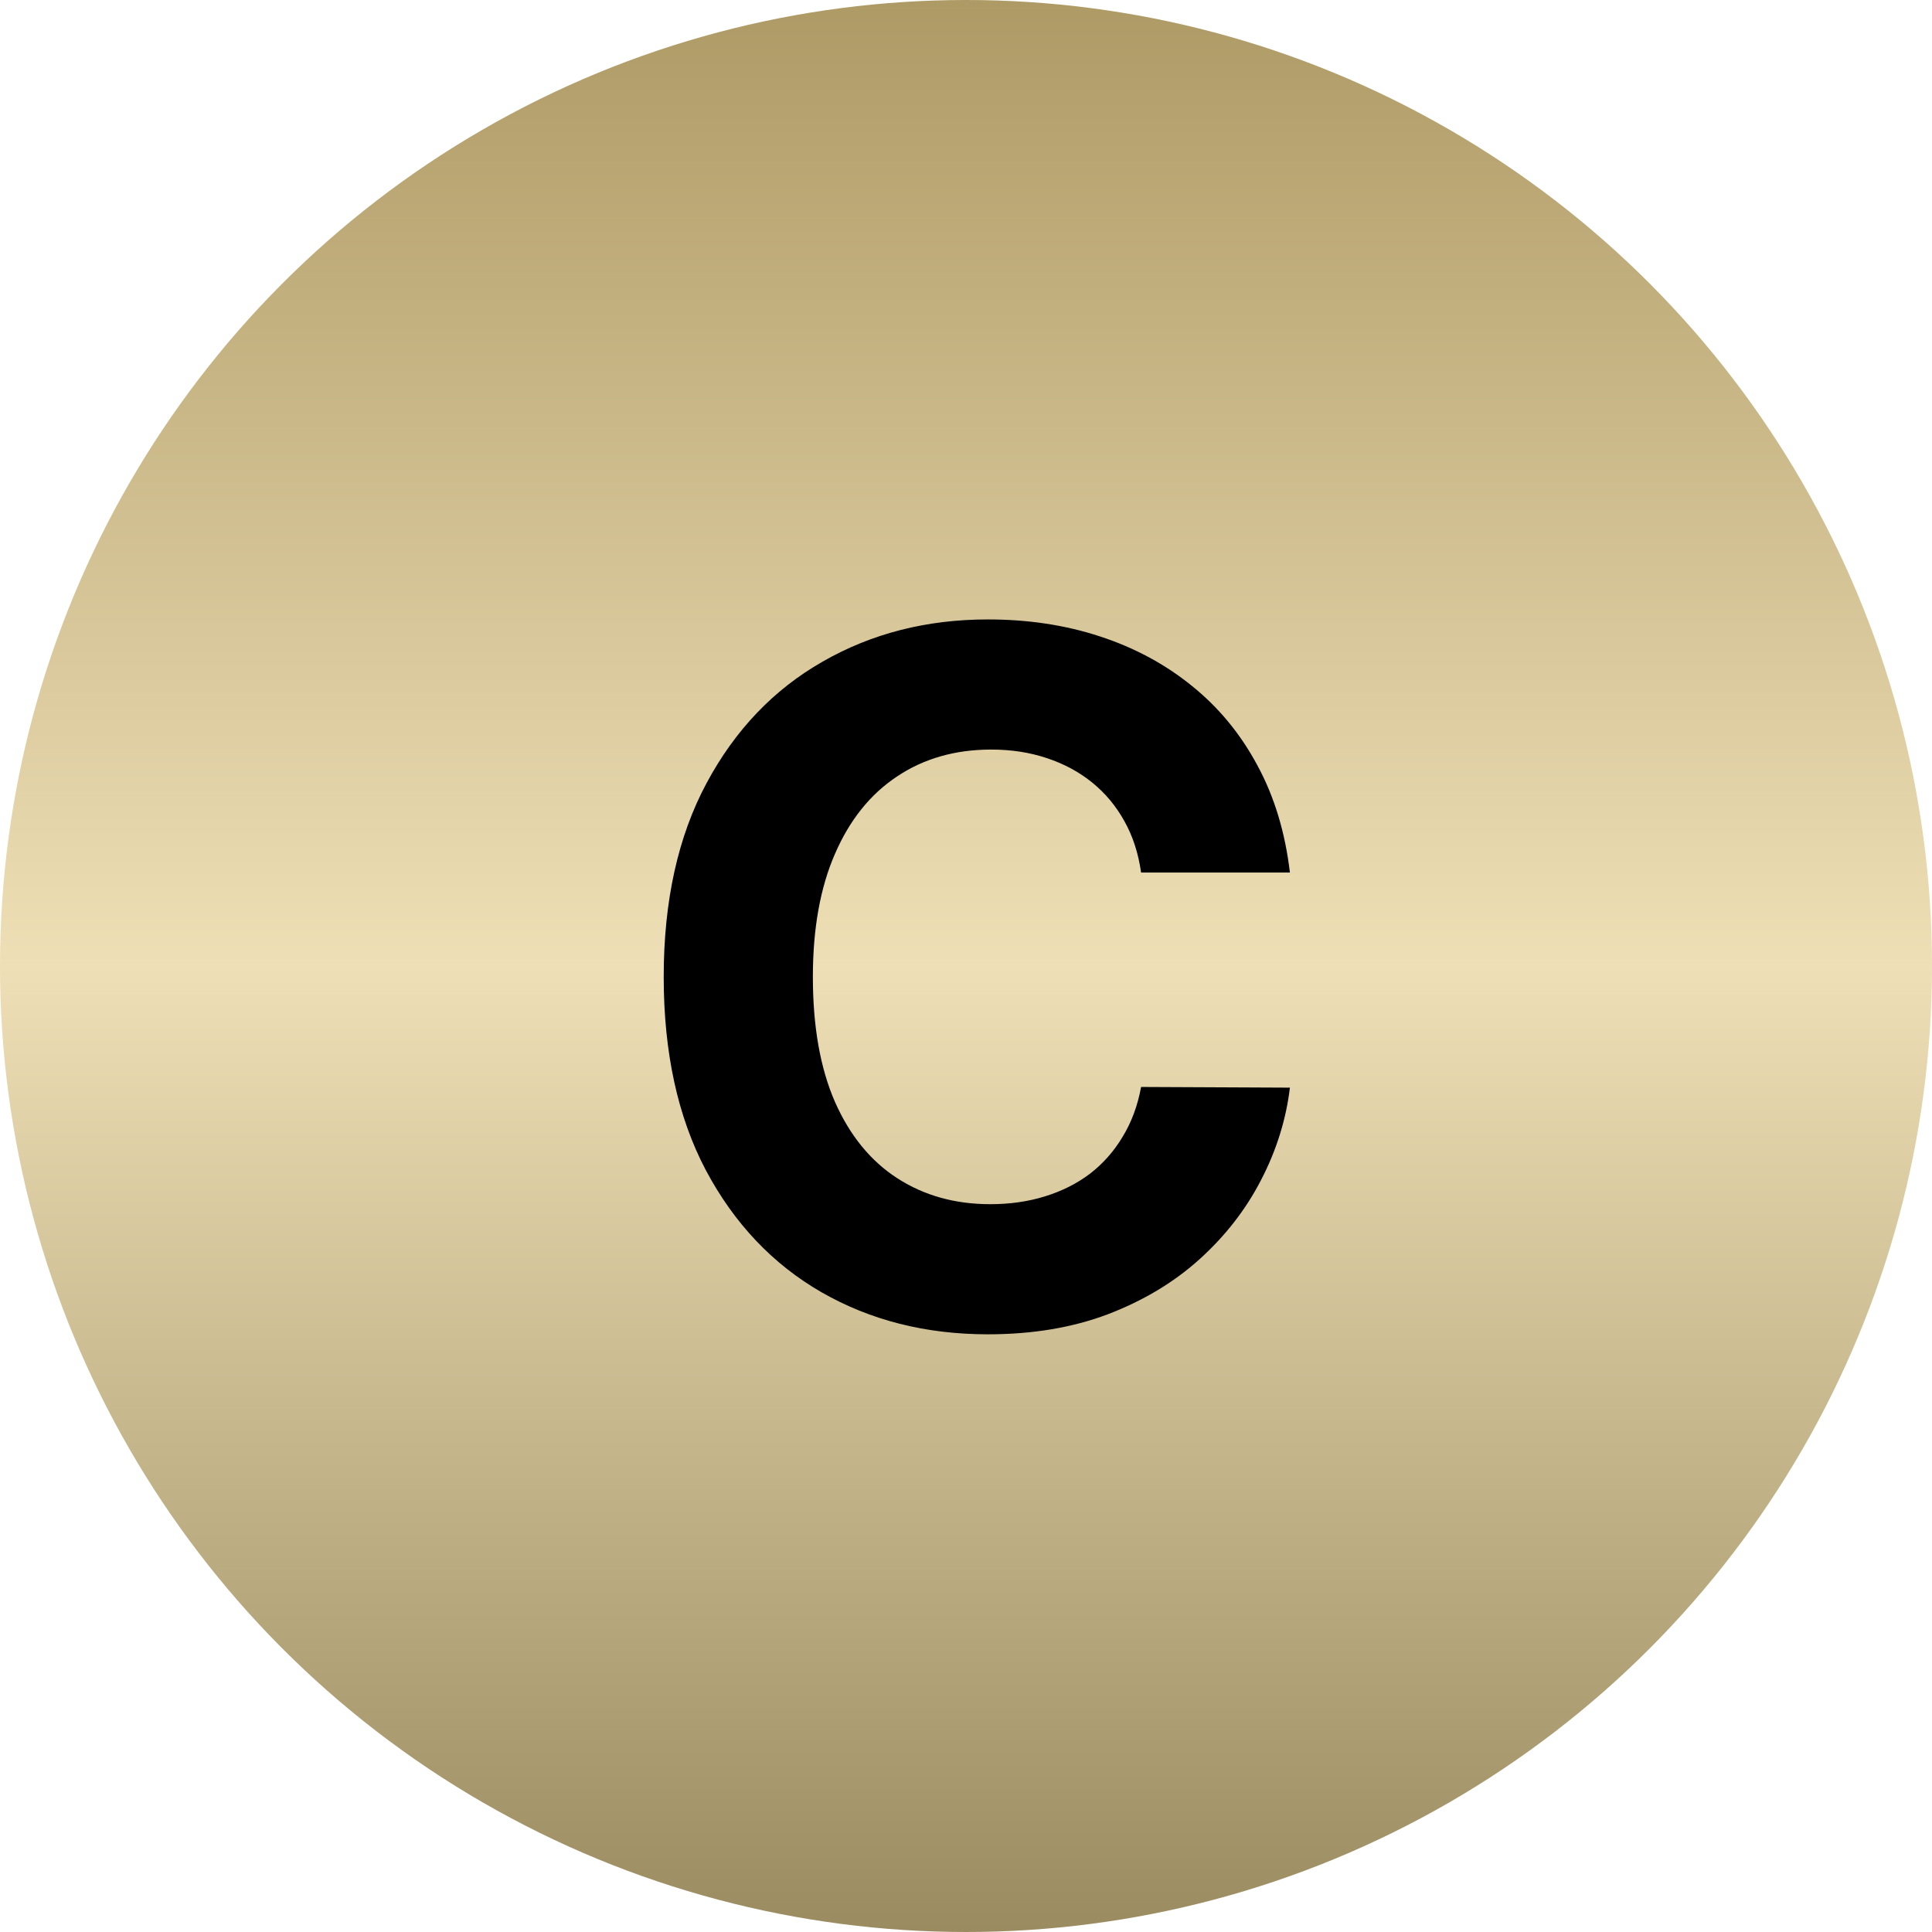 <svg width="105" height="105" viewBox="0 0 105 105" fill="none" xmlns="http://www.w3.org/2000/svg">
<circle cx="52.5" cy="52.5" r="52.5" fill="url(#paint0_linear_434_58)"/>
<path d="M70.104 47.422H62.016C61.868 46.376 61.567 45.446 61.111 44.633C60.656 43.809 60.071 43.107 59.357 42.528C58.643 41.95 57.818 41.507 56.883 41.199C55.959 40.891 54.956 40.737 53.873 40.737C51.915 40.737 50.21 41.224 48.758 42.196C47.305 43.156 46.178 44.56 45.378 46.406C44.578 48.24 44.178 50.469 44.178 53.091C44.178 55.787 44.578 58.052 45.378 59.886C46.191 61.721 47.323 63.106 48.776 64.041C50.229 64.977 51.909 65.445 53.817 65.445C54.888 65.445 55.879 65.303 56.79 65.02C57.713 64.737 58.532 64.324 59.246 63.783C59.96 63.229 60.551 62.558 61.019 61.77C61.499 60.982 61.831 60.083 62.016 59.074L70.104 59.111C69.895 60.847 69.372 62.521 68.534 64.133C67.71 65.734 66.596 67.168 65.192 68.436C63.801 69.692 62.139 70.689 60.206 71.428C58.286 72.154 56.113 72.517 53.688 72.517C50.315 72.517 47.299 71.754 44.64 70.227C41.993 68.701 39.9 66.491 38.361 63.598C36.835 60.705 36.071 57.203 36.071 53.091C36.071 48.967 36.847 45.458 38.398 42.565C39.949 39.672 42.054 37.469 44.713 35.955C47.373 34.428 50.364 33.665 53.688 33.665C55.879 33.665 57.91 33.972 59.782 34.588C61.665 35.204 63.333 36.102 64.786 37.284C66.239 38.454 67.42 39.888 68.331 41.587C69.255 43.285 69.846 45.231 70.104 47.422Z" fill="black"/>
<defs>
<linearGradient id="paint0_linear_434_58" x1="52.5" y1="0" x2="52.5" y2="105" gradientUnits="userSpaceOnUse">
<stop stop-color="#AE9A65"/>
<stop offset="0.5" stop-color="#EEDFB6"/>
<stop offset="1" stop-color="#9B8B60"/>
</linearGradient>
</defs>
</svg>
